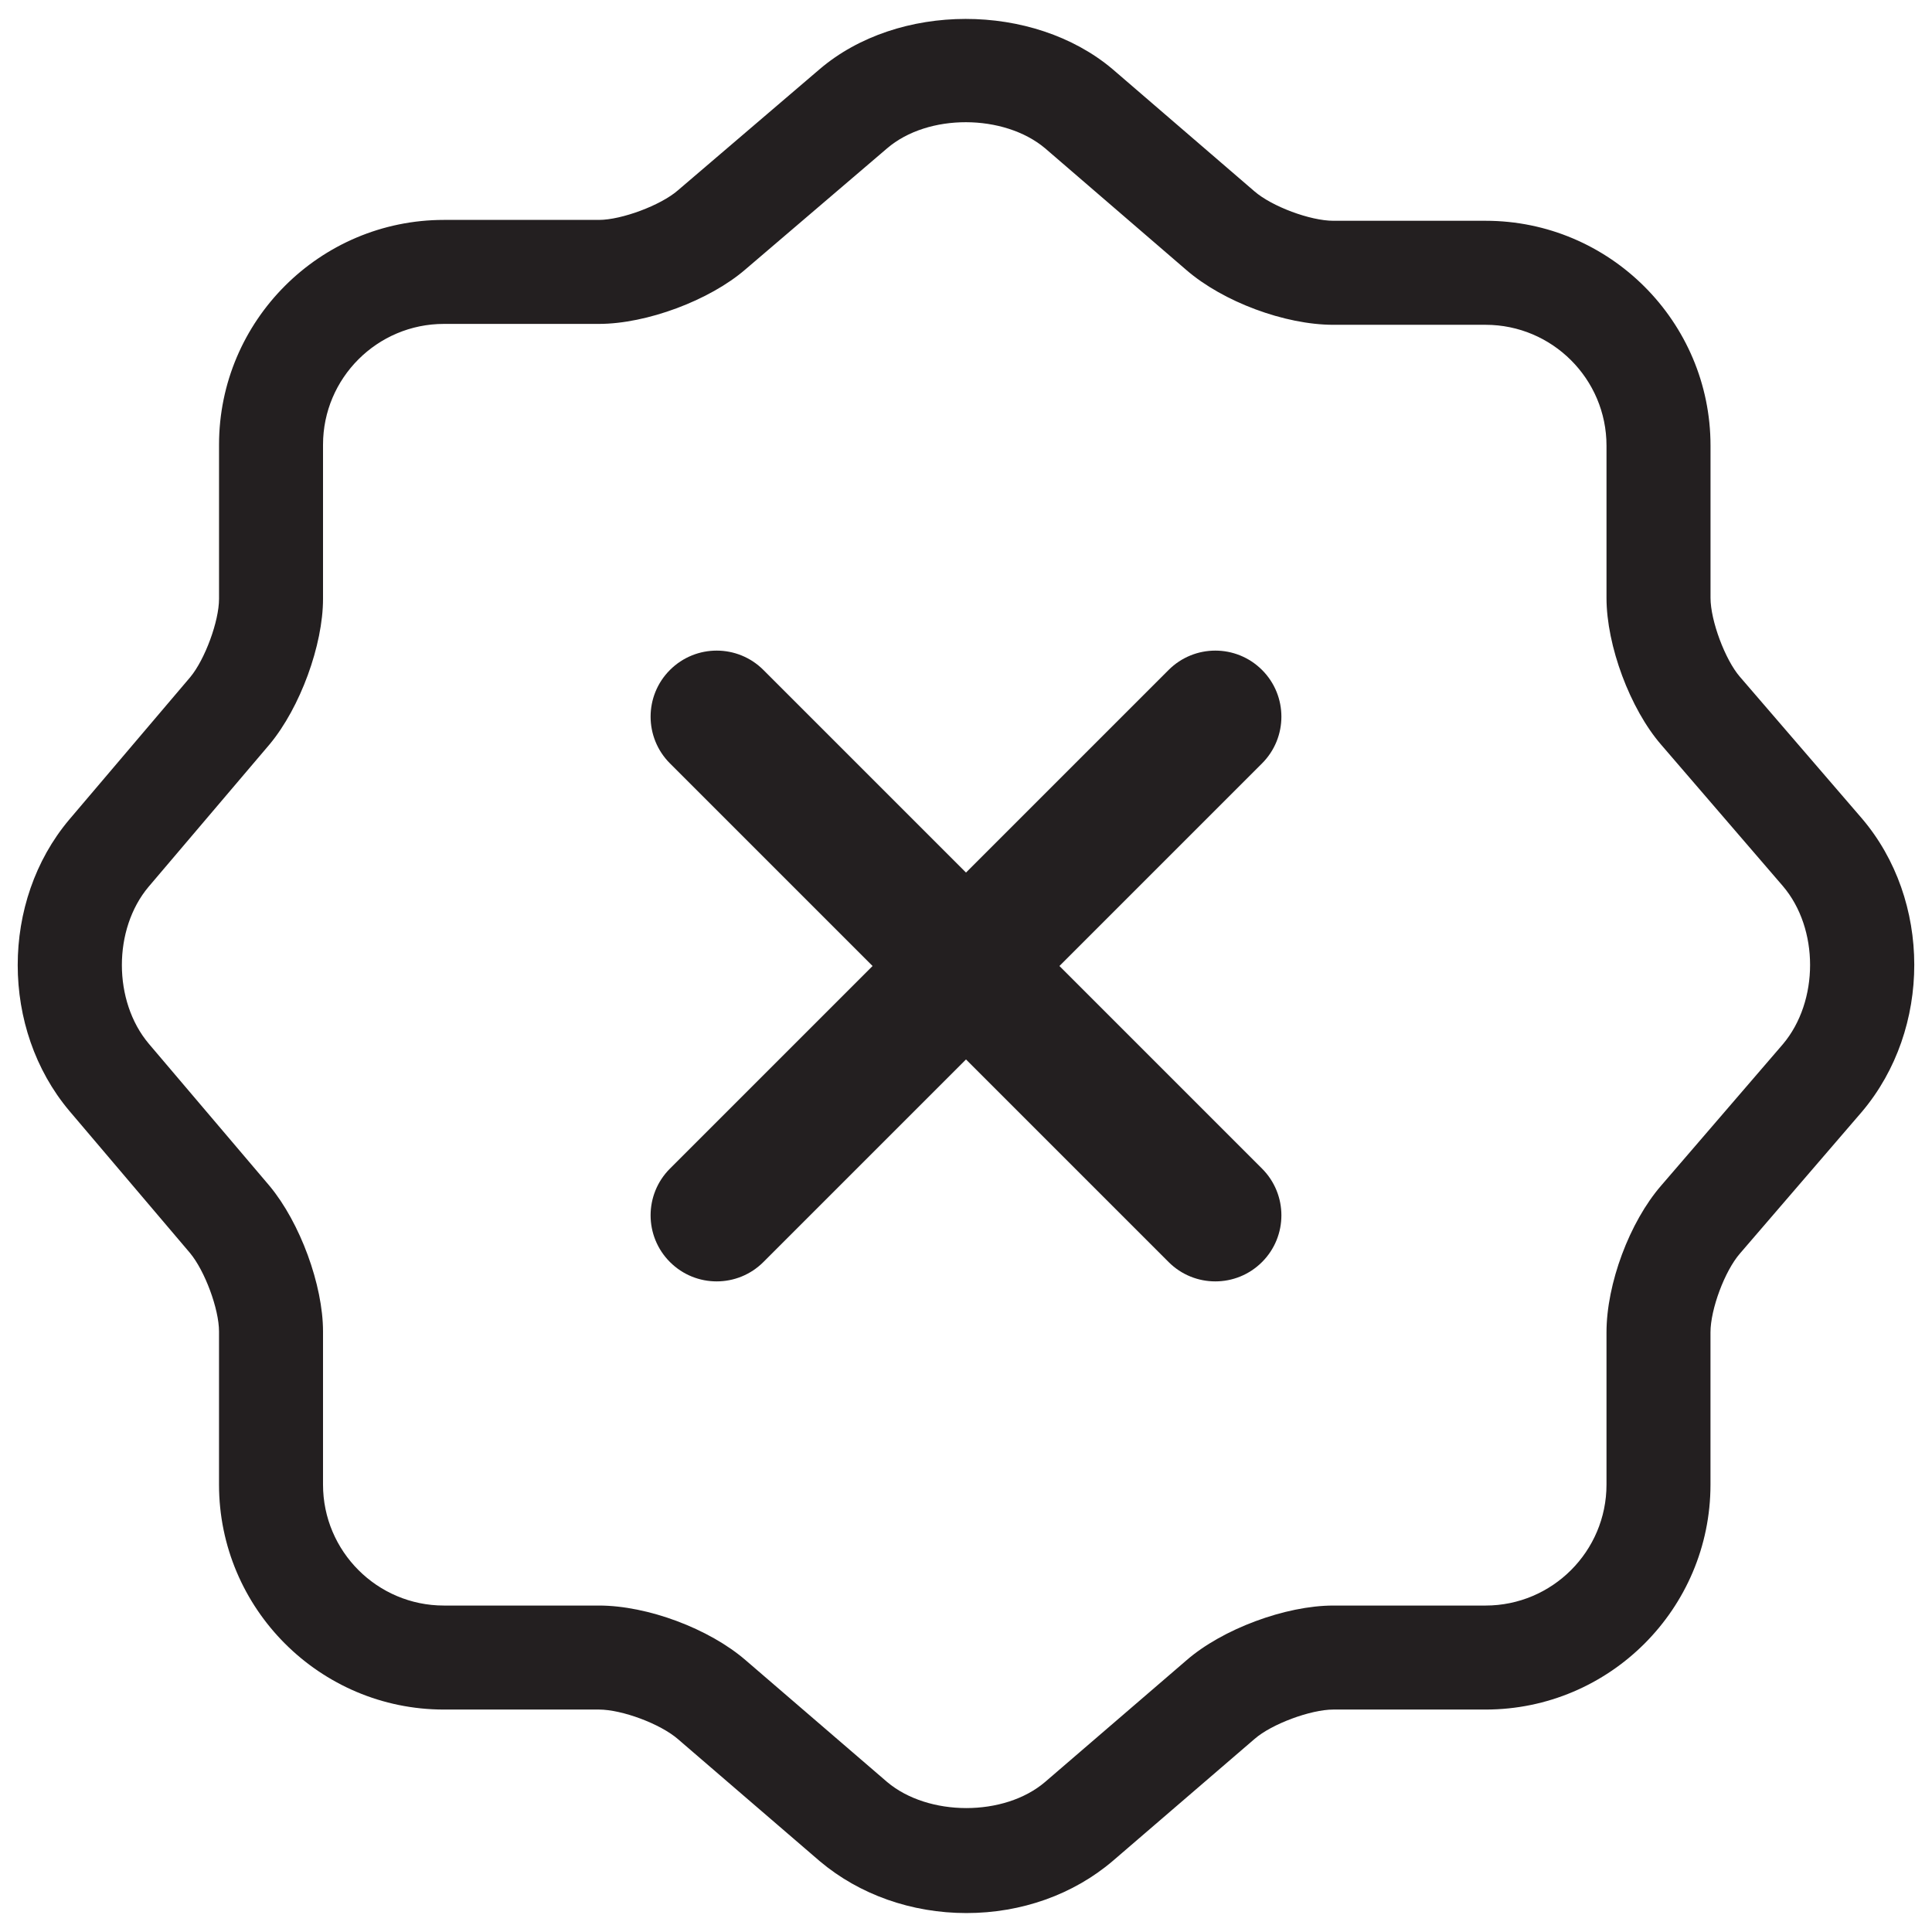 <?xml version="1.0" encoding="utf-8"?>
<!-- Generator: Adobe Illustrator 16.0.0, SVG Export Plug-In . SVG Version: 6.00 Build 0)  -->
<!DOCTYPE svg PUBLIC "-//W3C//DTD SVG 1.1//EN" "http://www.w3.org/Graphics/SVG/1.1/DTD/svg11.dtd">
<svg version="1.1" id="Layer_1" xmlns="http://www.w3.org/2000/svg" xmlns:xlink="http://www.w3.org/1999/xlink" x="0px" y="0px"
	 width="102px" height="102px" viewBox="0 0 102 102" enable-background="new 0 0 102 102" xml:space="preserve">
<g>
	<path fill="#231F20" d="M98.294,43.204l-6.439-7.476c-0.779-0.901-1.548-2.964-1.548-4.162v-8.037
		c0-6.546-5.327-11.873-11.876-11.873h-8.037c-1.22,0-3.24-0.754-4.166-1.555l-7.493-6.453c-4.197-3.536-11.329-3.532-15.47,0.011
		l-7.486,6.399c-0.904,0.783-2.964,1.552-4.158,1.552h-8.184c-6.545,0-11.873,5.323-11.873,11.869v8.137
		c0,1.184-0.746,3.204-1.52,4.134l-6.396,7.529C0.03,47.583,0.03,54.326,3.655,58.642l6.371,7.504
		c0.791,0.947,1.537,2.964,1.537,4.15v8.084c0,6.55,5.328,11.876,11.873,11.876h8.184c1.22,0,3.24,0.755,4.166,1.556l7.493,6.449
		c2.095,1.767,4.848,2.739,7.743,2.739c2.907,0,5.648-0.977,7.733-2.757l7.483-6.438c0.896-0.783,2.956-1.549,4.154-1.549h8.037
		c6.549,0,11.876-5.326,11.876-11.876v-8.037c0-1.22,0.751-3.239,1.556-4.165l6.449-7.494
		C101.987,54.322,101.983,47.526,98.294,43.204z M94.132,55.123l-6.424,7.462c-1.678,1.931-2.893,5.194-2.893,7.758v8.037
		c0,3.521-2.863,6.385-6.385,6.385h-8.037c-2.524,0-5.86,1.244-7.748,2.886l-7.465,6.424c-2.163,1.853-6.178,1.831-8.341,0.008
		l-7.465-6.425c-1.935-1.677-5.194-2.893-7.755-2.893h-8.184c-3.518,0-6.381-2.863-6.381-6.385v-8.084
		c0-2.448-1.209-5.745-2.824-7.687l-6.379-7.511c-1.887-2.245-1.887-6.042-0.01-8.276l6.406-7.54
		c1.598-1.928,2.807-5.22,2.807-7.666v-8.137c0-3.518,2.863-6.378,6.381-6.378h8.184c2.518,0,5.85-1.244,7.74-2.882l7.473-6.385
		c2.162-1.859,6.178-1.823,8.341-0.007l7.465,6.432c1.935,1.673,5.194,2.889,7.755,2.889h8.037c3.521,0,6.385,2.863,6.385,6.381
		v8.037c0,2.521,1.244,5.856,2.885,7.751l6.425,7.462C96.045,49.027,96.038,52.86,94.132,55.123z"/>
	<path fill="#231F20" d="M66.63,35.371c-1.363-1.363-3.57-1.363-4.934,0L51,46.066L40.304,35.371c-1.363-1.363-3.57-1.363-4.934,0
		c-1.362,1.361-1.362,3.569,0,4.932L46.067,51L35.37,61.697c-1.362,1.362-1.362,3.57,0,4.932c0.682,0.682,1.572,1.022,2.467,1.022
		s1.785-0.341,2.467-1.022L51,55.934l10.696,10.695c0.682,0.682,1.572,1.022,2.467,1.022s1.785-0.341,2.467-1.022
		c1.362-1.361,1.362-3.569,0-4.932L55.933,51L66.63,40.303C67.992,38.94,67.992,36.732,66.63,35.371z"/>
</g>
</svg>
